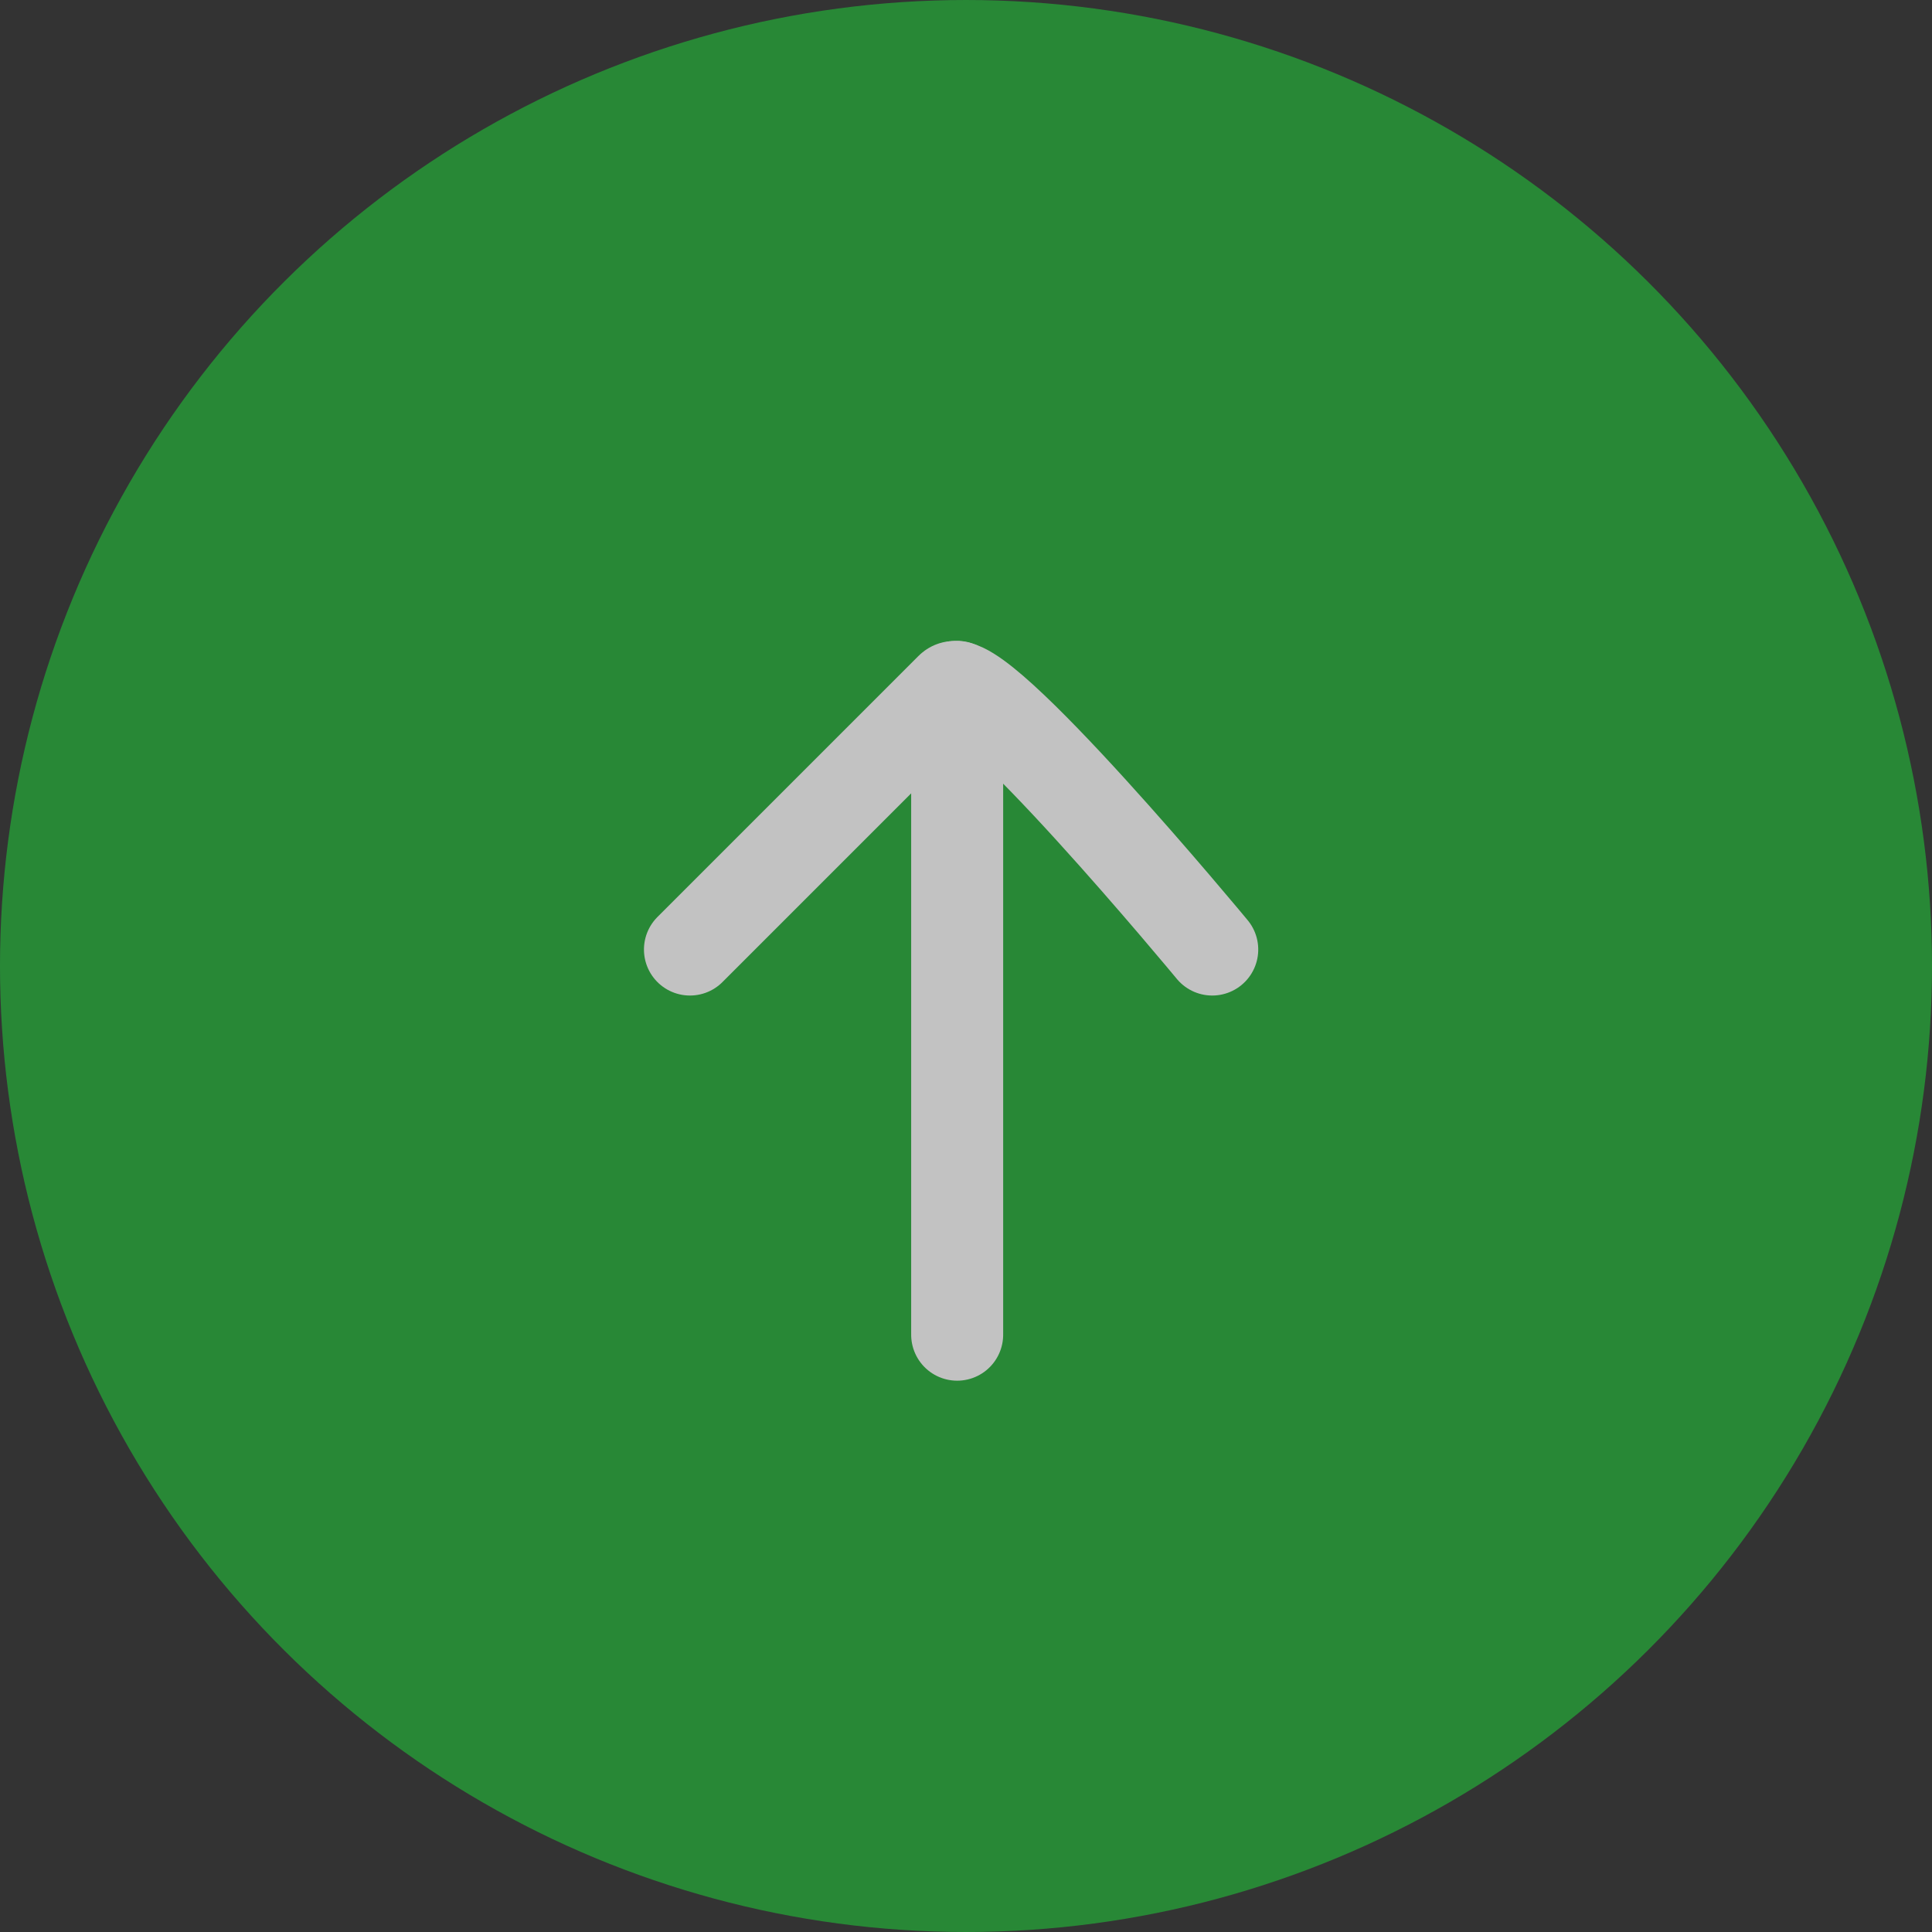 <svg id="btn_top" xmlns="http://www.w3.org/2000/svg" width="42" height="42" viewBox="0 0 42 42">
  <rect x="0" y="0" width="42" height="42" fill="#333333" stroke="none"/>
  <g id="btn_top-2" data-name="btn_top" transform="translate(-2273 864.652) rotate(-90)" opacity="0.7">
    <circle id="楕円形_3" data-name="楕円形 3" cx="21" cy="21" r="21" transform="translate(822.652 2273)" fill="#23ac38"/>
    <g id="グループ_52" data-name="グループ 52" transform="translate(0 0.776)">
      <path id="パス_55" data-name="パス 55" d="M841,2285.161l5.677,5.677c.535.535-5.677,5.677-5.677,5.677" transform="translate(3.01 2.062)" fill="none" stroke="#fff" stroke-linecap="round" stroke-width="2"/>
      <path id="パス_56" data-name="パス 56" d="M846.666,2291H832.583" transform="translate(3.054 2.032)" fill="none" stroke="#fff" stroke-linecap="round" stroke-width="2"/>
    </g>
  </g>
</svg>
